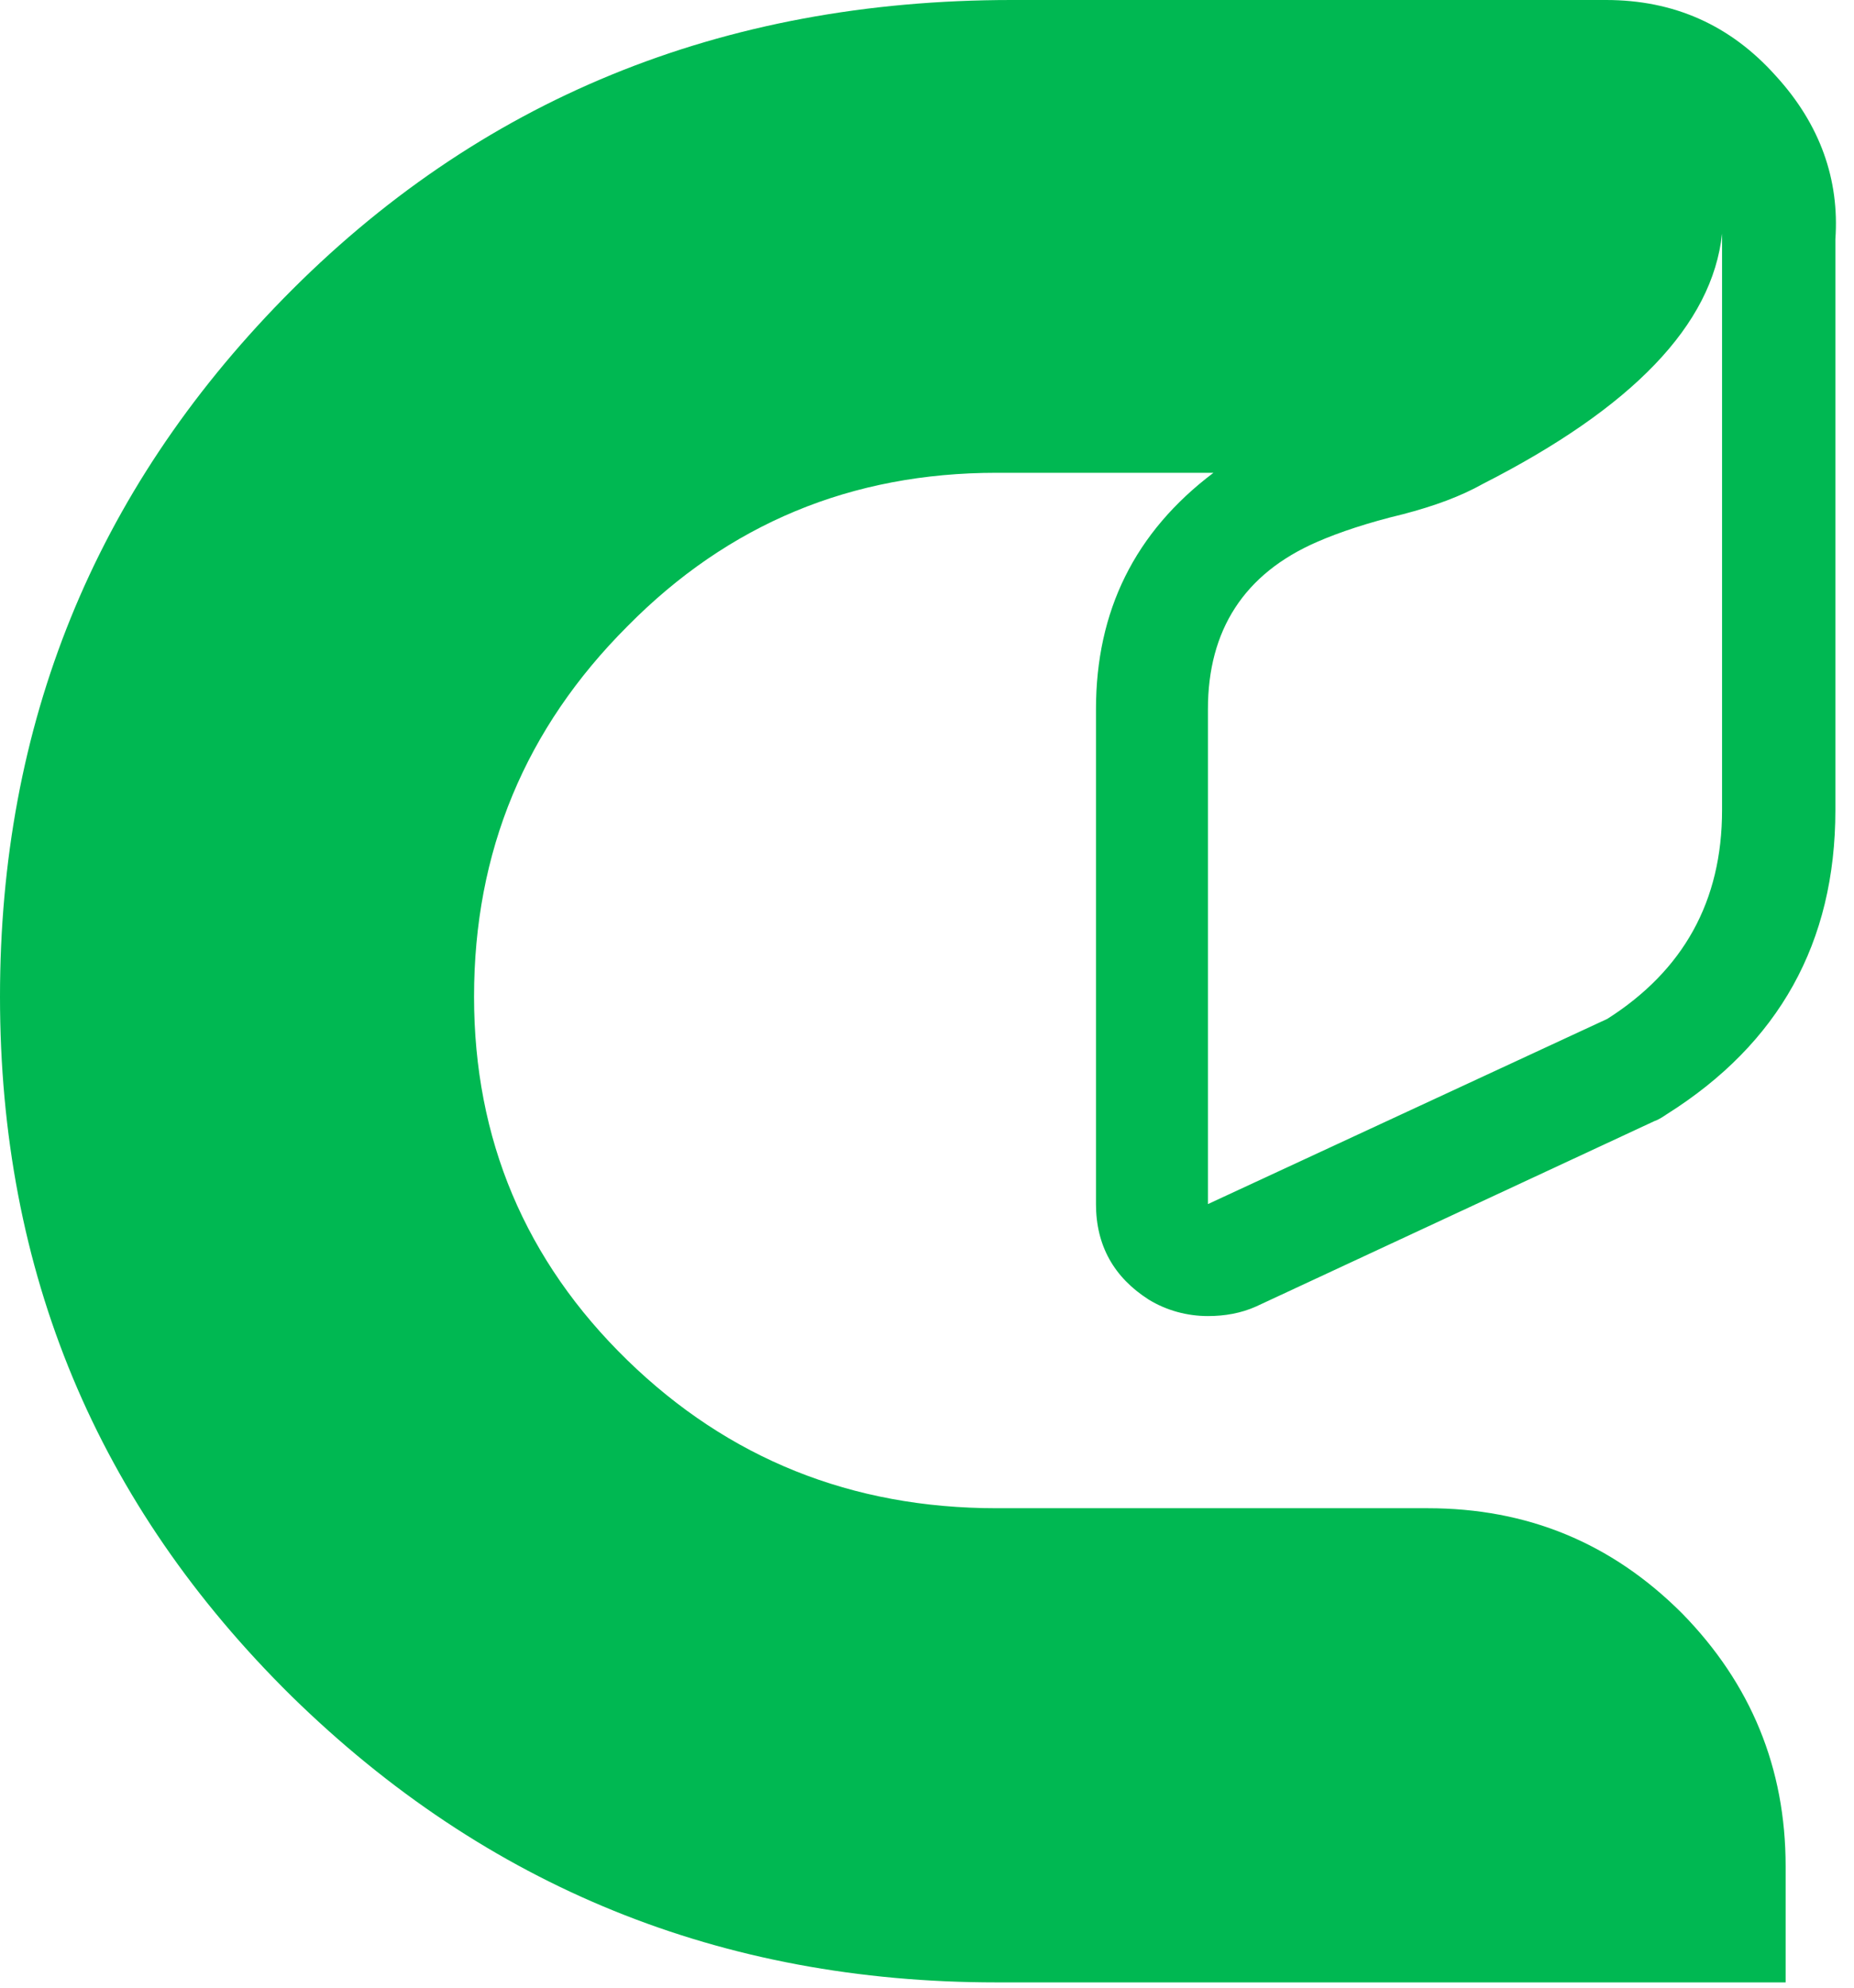 <svg width="97" height="104" viewBox="0 0 97 104" fill="none" xmlns="http://www.w3.org/2000/svg">
<g clip-path="url(#clip0_6_2)">
<path d="M90.097 42.373C90.097 47.145 88.072 50.761 84.095 53.292L63.198 62.981V37.094C63.198 32.973 65.078 30.008 68.91 28.345C70.067 27.839 71.586 27.333 73.394 26.899C75.057 26.465 76.43 25.959 77.587 25.308C85.397 21.331 89.591 16.993 90.097 12.22L90.097 42.373ZM52.93 0C37.745 0 25.019 5.206 14.823 15.619C4.917 25.742 0 37.89 0 52.135C0 66.524 5.062 78.672 15.257 88.723C25.453 98.702 37.745 103.691 52.135 103.691H93.423V97.617C93.423 92.483 91.615 88.072 88 84.384C84.312 80.697 79.901 78.889 74.695 78.889H52.135C44.542 78.889 38.107 76.286 32.828 71.152C27.477 65.946 24.802 59.583 24.802 52.135C24.802 44.542 27.477 38.107 32.828 32.756C38.107 27.405 44.542 24.73 52.135 24.73H63.487C59.366 27.839 57.341 31.96 57.341 37.094V62.981C57.341 65.15 58.281 66.813 60.089 67.97C61.029 68.549 62.113 68.838 63.198 68.838C64.066 68.838 64.933 68.693 65.729 68.332L86.554 58.642C86.771 58.57 86.987 58.426 87.204 58.281C93.061 54.593 96.026 49.315 96.026 42.373V12.509C96.243 9.4 95.231 6.508 92.917 3.977C90.531 1.302 87.566 3.05176e-05 84.023 3.05176e-05L52.93 0Z" fill="#00B852"/>
</g>
<defs>
<clipPath id="clip0_6_2">
<rect width="96.055" height="103.691" fill="white"/>
</clipPath>
</defs>
</svg>
